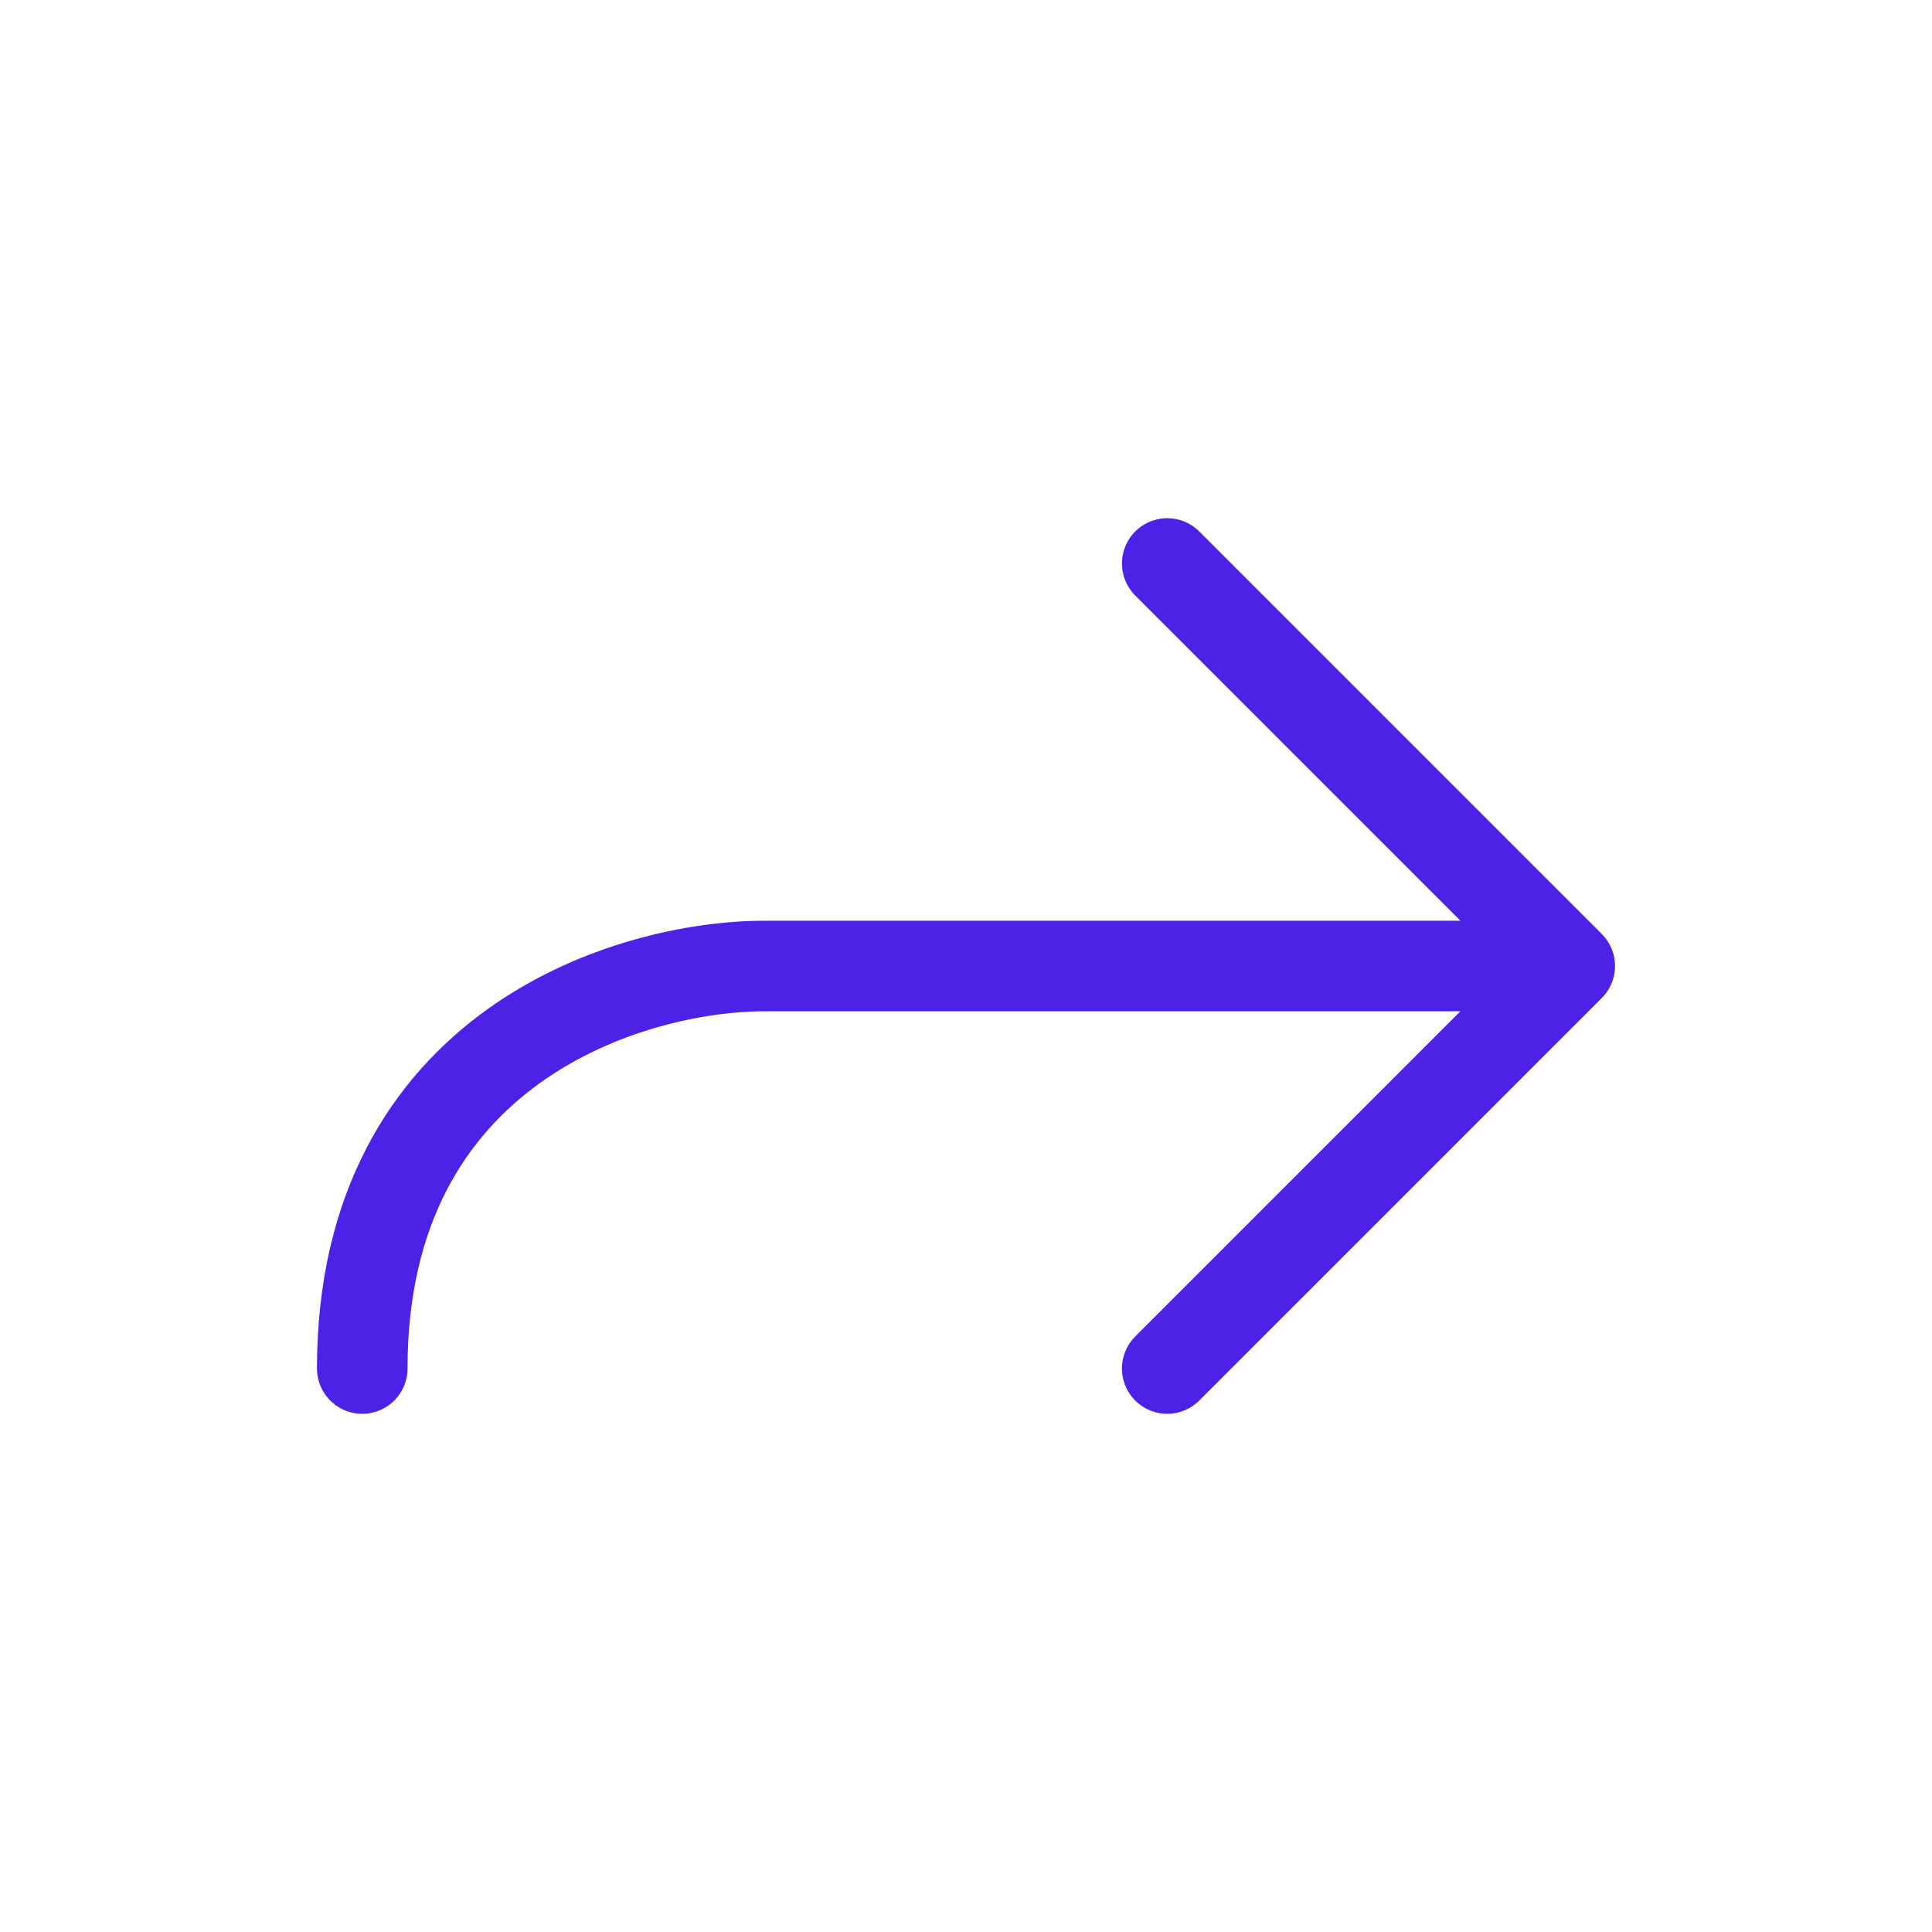 <svg xmlns="http://www.w3.org/2000/svg" width="32" height="32" viewBox="0 0 32 32" fill="none"><path d="M26 16L19.333 9.333M26 16L19.333 22.667M26 16L12.667 16C10.444 16 6 17.333 6 22.667" stroke="#4E21E7" stroke-width="1.5" stroke-linecap="round" stroke-linejoin="round"></path></svg>